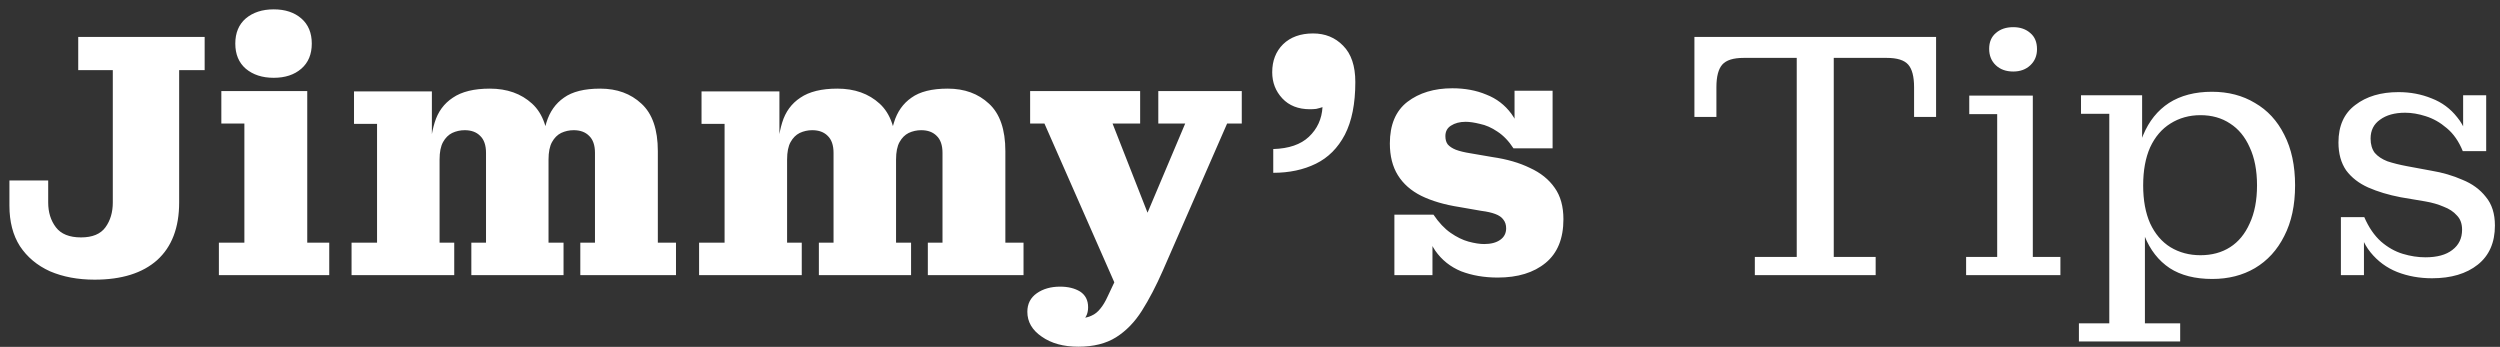 <svg width="209" height="29" viewBox="0 0 209 29" fill="none" xmlns="http://www.w3.org/2000/svg">
<rect x="0" y="0" width="209" height="29" fill="#333333" stroke="none"/>
<path d="M7.912 23.38C6.511 23.38 5.265 23.146 4.175 22.679C3.104 22.192 2.268 21.491 1.664 20.577C1.08 19.662 0.788 18.533 0.788 17.19V15.088H4.029V16.927C4.029 17.745 4.243 18.436 4.671 19C5.1 19.565 5.8 19.847 6.773 19.847C7.727 19.847 8.408 19.565 8.817 19C9.226 18.436 9.43 17.745 9.43 16.927V5.862H6.54V3.088H17.109V5.862H14.977V16.927C14.977 19.029 14.364 20.635 13.138 21.745C11.912 22.835 10.17 23.38 7.912 23.38ZM18.299 23V20.285H20.43V10.329H18.504V7.614H25.686V20.285H27.525V23H18.299ZM22.883 6.504C21.929 6.504 21.151 6.251 20.547 5.745C19.963 5.239 19.671 4.538 19.671 3.643C19.671 2.748 19.963 2.047 20.547 1.541C21.151 1.035 21.929 0.782 22.883 0.782C23.837 0.782 24.605 1.035 25.189 1.541C25.773 2.047 26.065 2.748 26.065 3.643C26.065 4.538 25.773 5.239 25.189 5.745C24.605 6.251 23.837 6.504 22.883 6.504ZM29.39 23V20.285H31.521V10.358H29.595V7.643H36.105V12.752L36.748 12.665V20.285H37.974V23H29.39ZM39.404 23V20.285H40.631V12.781C40.631 12.139 40.465 11.662 40.134 11.351C39.823 11.039 39.395 10.884 38.85 10.884C38.48 10.884 38.13 10.962 37.799 11.117C37.487 11.273 37.234 11.526 37.039 11.876C36.845 12.227 36.748 12.713 36.748 13.336L35.93 13.365C35.93 12.159 36.066 11.117 36.339 10.241C36.611 9.346 37.117 8.655 37.857 8.168C38.597 7.662 39.628 7.409 40.952 7.409C42.392 7.409 43.57 7.828 44.484 8.665C45.399 9.502 45.857 10.825 45.857 12.636V20.285H47.112V23H39.404ZM48.514 23V20.285H49.74V12.781C49.74 12.139 49.574 11.662 49.243 11.351C48.932 11.039 48.504 10.884 47.959 10.884C47.589 10.884 47.239 10.962 46.908 11.117C46.596 11.273 46.343 11.526 46.149 11.876C45.954 12.227 45.857 12.713 45.857 13.336L45.273 13.365C45.273 12.159 45.409 11.117 45.681 10.241C45.954 9.346 46.441 8.655 47.141 8.168C47.842 7.662 48.854 7.409 50.178 7.409C51.579 7.409 52.727 7.828 53.623 8.665C54.538 9.502 54.995 10.825 54.995 12.636V20.285H56.513V23H48.514ZM58.444 23V20.285H60.575V10.358H58.648V7.643H65.159V12.752L65.801 12.665V20.285H67.027V23H58.444ZM68.458 23V20.285H69.684V12.781C69.684 12.139 69.519 11.662 69.188 11.351C68.876 11.039 68.448 10.884 67.903 10.884C67.533 10.884 67.183 10.962 66.852 11.117C66.54 11.273 66.287 11.526 66.093 11.876C65.898 12.227 65.801 12.713 65.801 13.336L64.983 13.365C64.983 12.159 65.12 11.117 65.392 10.241C65.665 9.346 66.171 8.655 66.91 8.168C67.65 7.662 68.681 7.409 70.005 7.409C71.445 7.409 72.623 7.828 73.538 8.665C74.453 9.502 74.91 10.825 74.91 12.636V20.285H76.165V23H68.458ZM77.567 23V20.285H78.793V12.781C78.793 12.139 78.628 11.662 78.297 11.351C77.985 11.039 77.557 10.884 77.012 10.884C76.642 10.884 76.292 10.962 75.961 11.117C75.65 11.273 75.397 11.526 75.202 11.876C75.007 12.227 74.91 12.713 74.91 13.336L74.326 13.365C74.326 12.159 74.462 11.117 74.735 10.241C75.007 9.346 75.494 8.655 76.195 8.168C76.895 7.662 77.907 7.409 79.231 7.409C80.632 7.409 81.781 7.828 82.676 8.665C83.591 9.502 84.048 10.825 84.048 12.636V20.285H85.567V23H77.567ZM90.294 26.591C90.664 26.591 90.985 26.523 91.258 26.387C91.53 26.27 91.774 26.075 91.988 25.803C92.202 25.55 92.406 25.209 92.601 24.781L94.791 20.139L95.258 19.38L99.082 10.329H96.834V7.614H103.812V10.329H102.586L97.214 22.62C96.649 23.905 96.066 25.024 95.462 25.978C94.859 26.932 94.138 27.671 93.302 28.197C92.465 28.722 91.414 28.985 90.148 28.985L90.294 26.591ZM94.177 25.92L87.316 10.329H86.119V7.614H95.316V10.329H93.01L96.572 19.409L94.177 25.92ZM88.63 23.963C89.292 23.963 89.847 24.1 90.294 24.372C90.742 24.664 90.966 25.102 90.966 25.686C90.966 26.27 90.742 26.688 90.294 26.941C89.866 27.195 89.36 27.321 88.776 27.321L88.572 26.182C88.786 26.338 89.029 26.445 89.302 26.503C89.594 26.562 89.925 26.591 90.294 26.591L90.148 28.985C88.903 28.985 87.881 28.703 87.083 28.139C86.285 27.593 85.886 26.902 85.886 26.066C85.886 25.404 86.149 24.888 86.674 24.518C87.2 24.148 87.852 23.963 88.63 23.963ZM106.444 12.46C107.748 12.421 108.741 12.081 109.422 11.438C110.123 10.777 110.503 9.949 110.561 8.957C110.386 9.015 110.211 9.064 110.035 9.103C109.86 9.122 109.685 9.132 109.51 9.132C108.537 9.132 107.768 8.83 107.203 8.227C106.639 7.624 106.357 6.894 106.357 6.037C106.357 5.083 106.658 4.305 107.262 3.702C107.885 3.098 108.722 2.796 109.773 2.796C110.785 2.796 111.622 3.137 112.283 3.818C112.965 4.5 113.305 5.512 113.305 6.855C113.305 8.665 113.013 10.134 112.429 11.263C111.846 12.373 111.038 13.181 110.006 13.687C108.975 14.193 107.787 14.446 106.444 14.446V12.46ZM125.213 23.204C124.084 23.204 123.063 23.029 122.148 22.679C121.252 22.309 120.532 21.735 119.987 20.956C119.462 20.178 119.15 19.175 119.053 17.949H119.841C120.289 18.611 120.766 19.117 121.272 19.467C121.778 19.818 122.274 20.061 122.761 20.197C123.267 20.333 123.705 20.402 124.075 20.402C124.639 20.402 125.087 20.285 125.418 20.051C125.749 19.818 125.914 19.497 125.914 19.088C125.914 18.796 125.836 18.552 125.68 18.358C125.544 18.163 125.32 18.008 125.009 17.891C124.698 17.774 124.308 17.686 123.841 17.628L122.002 17.307C120.756 17.112 119.695 16.801 118.819 16.372C117.963 15.944 117.311 15.37 116.863 14.65C116.416 13.93 116.192 13.044 116.192 11.993C116.192 10.436 116.678 9.278 117.652 8.519C118.644 7.76 119.9 7.38 121.418 7.38C122.469 7.38 123.413 7.555 124.25 7.906C125.106 8.237 125.807 8.772 126.352 9.512C126.897 10.251 127.208 11.215 127.286 12.402H126.527C126.138 11.799 125.69 11.331 125.184 11.001C124.698 10.67 124.211 10.456 123.724 10.358C123.257 10.241 122.858 10.183 122.527 10.183C122.041 10.183 121.632 10.29 121.301 10.504C120.99 10.699 120.834 10.991 120.834 11.38C120.834 11.672 120.902 11.906 121.038 12.081C121.194 12.256 121.418 12.402 121.71 12.519C122.021 12.636 122.42 12.733 122.907 12.811L124.775 13.132C125.982 13.307 127.024 13.609 127.899 14.037C128.795 14.446 129.486 15 129.972 15.701C130.459 16.382 130.702 17.258 130.702 18.329C130.702 19.944 130.206 21.161 129.213 21.978C128.221 22.796 126.887 23.204 125.213 23.204ZM116.571 23V17.949H119.053L119.754 19.409V23H116.571ZM127.286 12.402L126.615 10.942V7.585H129.797V12.402H127.286ZM146.704 23V21.482H150.207V3.088H153.302V21.482H156.805V23H146.704ZM141.653 9.774V4.84H145.769C144.913 4.84 144.319 5.025 143.988 5.395C143.657 5.765 143.492 6.397 143.492 7.293V9.774H141.653ZM141.653 4.84V3.088H161.856V4.84H141.653ZM160.017 7.293C160.017 6.397 159.851 5.765 159.521 5.395C159.19 5.025 158.596 4.84 157.74 4.84H161.856V9.774H160.017V7.293ZM164.367 23V21.482H166.965V9.541H164.63V7.993H169.943V21.482H172.25V23H164.367ZM168.308 5.979C167.705 5.979 167.218 5.804 166.848 5.453C166.479 5.103 166.294 4.646 166.294 4.081C166.294 3.517 166.479 3.079 166.848 2.767C167.218 2.436 167.705 2.271 168.308 2.271C168.892 2.271 169.369 2.436 169.739 2.767C170.109 3.079 170.294 3.526 170.294 4.11C170.294 4.655 170.109 5.103 169.739 5.453C169.369 5.804 168.892 5.979 168.308 5.979ZM184.949 23.321C183.509 23.321 182.322 23.02 181.388 22.416C180.453 21.793 179.753 20.898 179.285 19.73C178.818 18.562 178.585 17.161 178.585 15.526L178.439 15.497C178.439 13.862 178.682 12.46 179.169 11.293C179.655 10.125 180.375 9.229 181.329 8.606C182.302 7.984 183.499 7.672 184.92 7.672C186.283 7.672 187.48 7.984 188.511 8.606C189.562 9.21 190.38 10.095 190.964 11.263C191.567 12.431 191.869 13.842 191.869 15.497C191.869 17.151 191.567 18.562 190.964 19.73C190.38 20.898 189.562 21.793 188.511 22.416C187.48 23.02 186.293 23.321 184.949 23.321ZM183.957 21.336C184.911 21.336 185.738 21.112 186.438 20.664C187.139 20.217 187.684 19.555 188.073 18.679C188.482 17.803 188.687 16.742 188.687 15.497C188.687 14.251 188.482 13.19 188.073 12.314C187.684 11.438 187.139 10.777 186.438 10.329C185.738 9.862 184.911 9.628 183.957 9.628C183.023 9.628 182.186 9.862 181.446 10.329C180.726 10.777 180.161 11.438 179.753 12.314C179.363 13.19 179.169 14.251 179.169 15.497C179.169 16.742 179.363 17.803 179.753 18.679C180.161 19.555 180.726 20.217 181.446 20.664C182.186 21.112 183.023 21.336 183.957 21.336ZM173.797 28.547V27.029H176.337V9.512H173.972V7.964H179.081V13.015L178.789 15.467L179.315 18.621V27.029H182.263V28.547H173.797ZM203.319 23.263C202.268 23.263 201.295 23.088 200.4 22.737C199.524 22.387 198.784 21.842 198.181 21.102C197.578 20.363 197.179 19.38 196.984 18.154H197.655C198.025 19.01 198.492 19.691 199.057 20.197C199.621 20.684 200.225 21.024 200.867 21.219C201.509 21.414 202.142 21.511 202.765 21.511C203.738 21.511 204.487 21.307 205.013 20.898C205.558 20.489 205.83 19.925 205.83 19.204C205.83 18.698 205.684 18.299 205.392 18.008C205.12 17.696 204.75 17.453 204.283 17.278C203.835 17.083 203.329 16.937 202.765 16.84L200.692 16.489C199.68 16.295 198.775 16.022 197.977 15.672C197.198 15.322 196.585 14.845 196.137 14.241C195.709 13.618 195.495 12.84 195.495 11.906C195.495 10.524 195.962 9.482 196.896 8.782C197.831 8.061 199.037 7.701 200.517 7.701C201.509 7.701 202.434 7.877 203.29 8.227C204.147 8.558 204.857 9.083 205.421 9.803C206.005 10.504 206.375 11.448 206.531 12.636H205.889C205.558 11.818 205.11 11.176 204.546 10.709C204.001 10.241 203.417 9.911 202.794 9.716C202.19 9.521 201.616 9.424 201.071 9.424C200.195 9.424 199.495 9.619 198.969 10.008C198.444 10.378 198.181 10.903 198.181 11.584C198.181 12.071 198.298 12.47 198.531 12.781C198.784 13.073 199.135 13.307 199.582 13.482C200.049 13.638 200.594 13.774 201.217 13.891L203.261 14.27C204.195 14.426 205.061 14.679 205.859 15.03C206.677 15.36 207.329 15.837 207.816 16.46C208.322 17.064 208.575 17.861 208.575 18.854C208.575 20.275 208.098 21.365 207.144 22.124C206.19 22.883 204.915 23.263 203.319 23.263ZM195.699 23V18.154H196.984L197.626 19.175V23H195.699ZM206.531 12.636L205.918 11.643V7.964H207.845V12.636H206.531Z" fill="white"/>
</svg>

